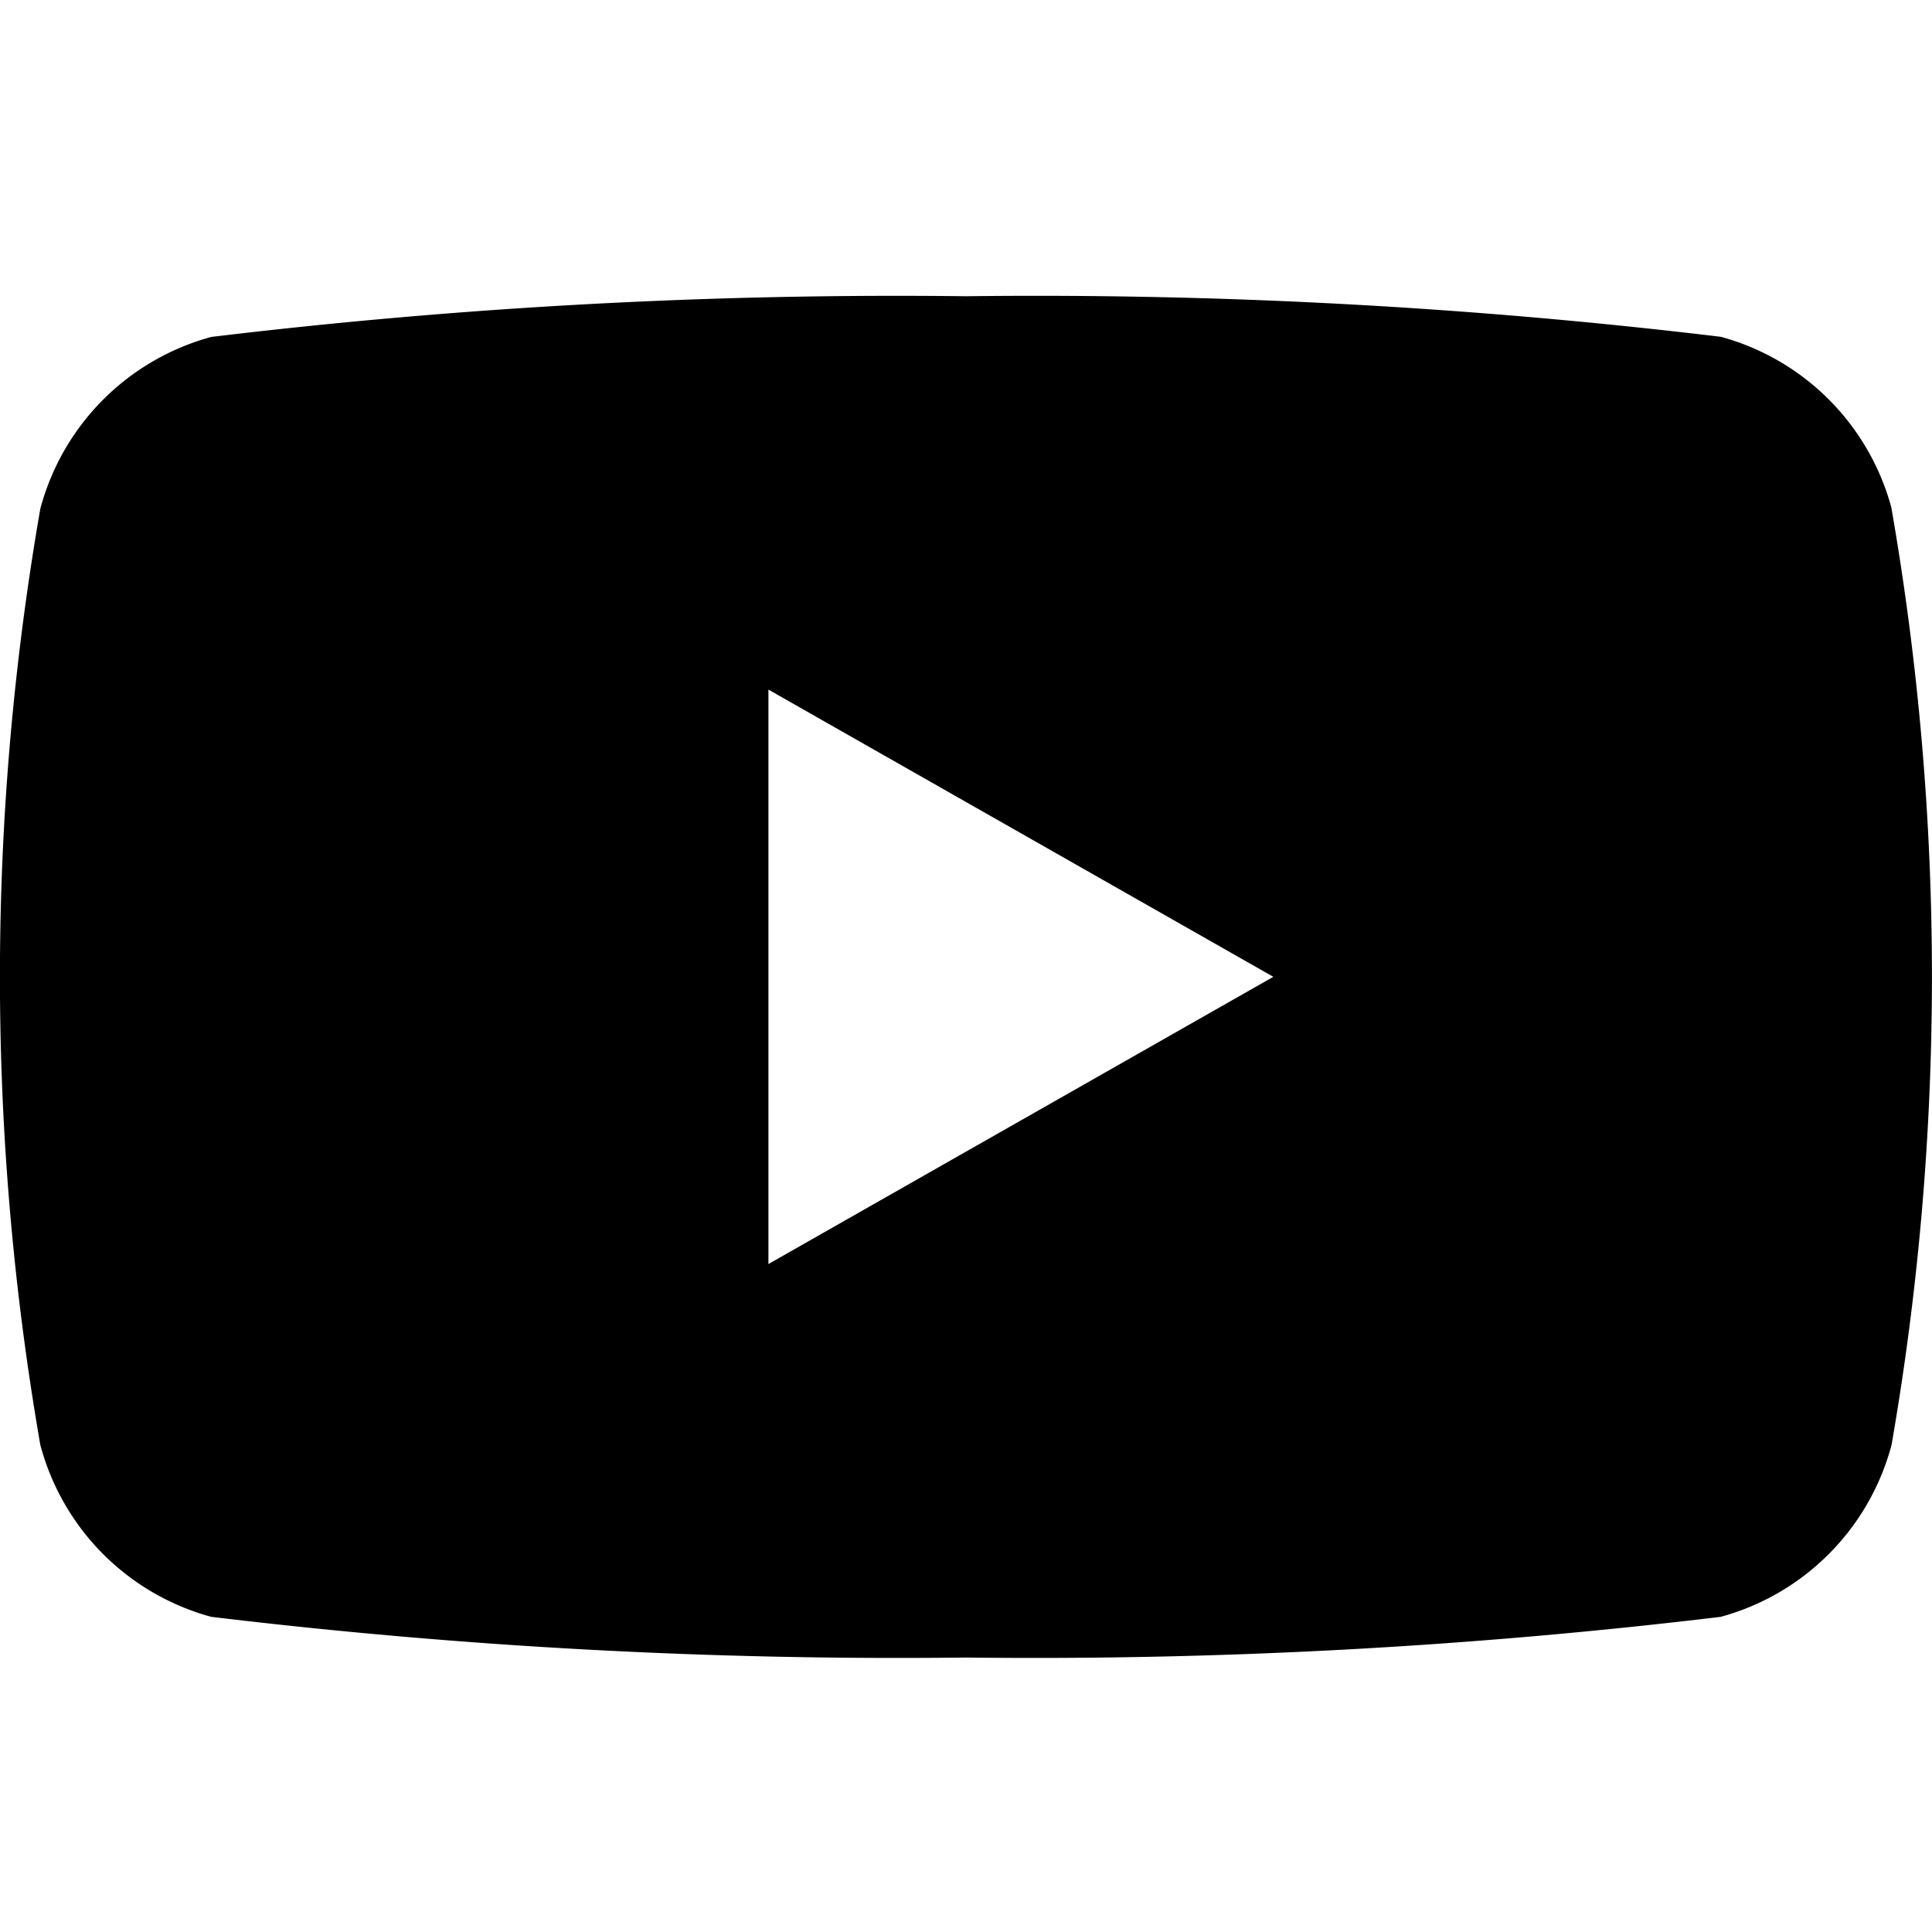 <svg xmlns="http://www.w3.org/2000/svg" xmlns:xlink="http://www.w3.org/1999/xlink" width="15" height="15" viewBox="0 0 15 15">
  <defs>
    <clipPath id="clip-path">
      <rect id="長方形_3418" data-name="長方形 3418" width="15" height="15" transform="translate(283 -489)" stroke="#707070" stroke-width="1"/>
    </clipPath>
  </defs>
  <g id="マスクグループ_1" data-name="マスクグループ 1" transform="translate(-283 489)" clip-path="url(#clip-path)">
    <path id="パス_15966" data-name="パス 15966" d="M22.687,35.65a1.885,1.885,0,0,0-1.326-1.335A44.536,44.536,0,0,0,15.5,34a44.536,44.536,0,0,0-5.86.316A1.885,1.885,0,0,0,8.313,35.65a21.219,21.219,0,0,0,0,7.268A1.885,1.885,0,0,0,9.64,44.253a44.535,44.535,0,0,0,5.86.316,44.535,44.535,0,0,0,5.86-.316,1.885,1.885,0,0,0,1.326-1.335,21.219,21.219,0,0,0,0-7.268Zm-8.721,5.864v-4.46l3.92,2.23Z" transform="translate(275 -520.7)"/>
  </g>
</svg>

